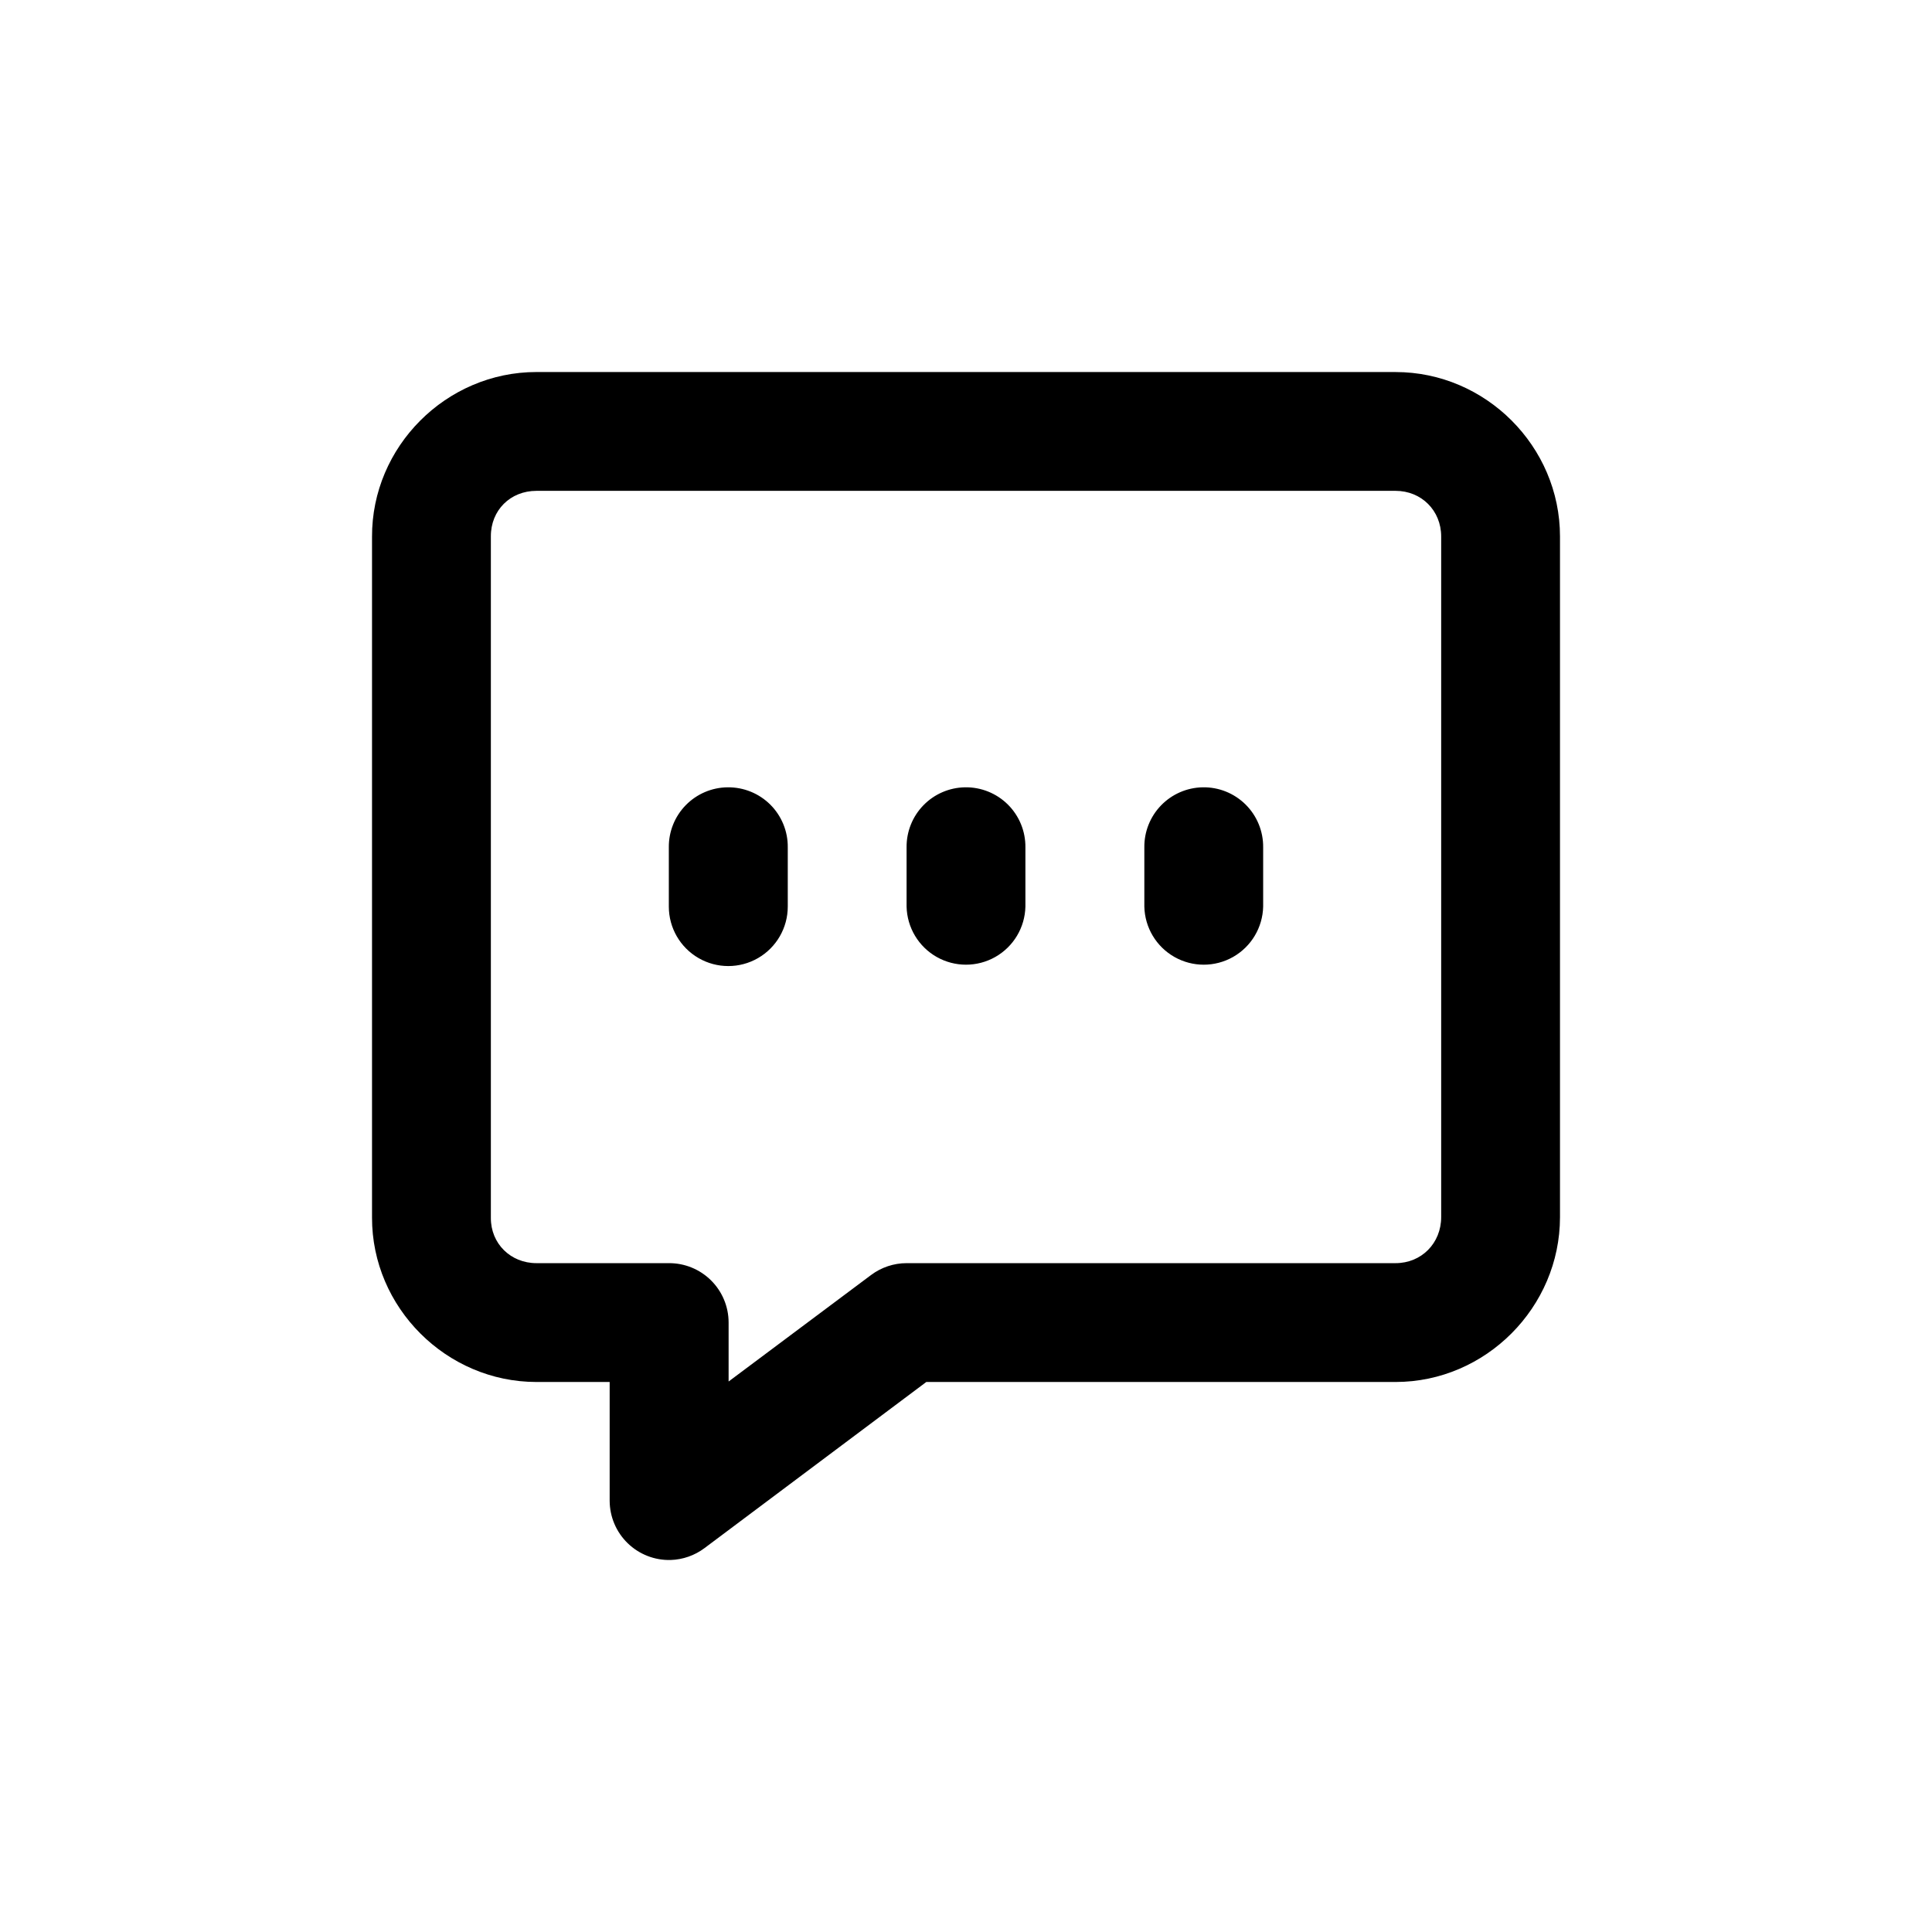 <?xml version="1.0" encoding="UTF-8"?>
<!-- Uploaded to: SVG Repo, www.svgrepo.com, Generator: SVG Repo Mixer Tools -->
<svg fill="#000000" width="800px" height="800px" version="1.1" viewBox="144 144 512 512" xmlns="http://www.w3.org/2000/svg">
 <path d="m286.16 242.59c-23.895 0-43.672 19.75-43.57 43.695v180.38c-0.051 23.863 19.727 43.574 43.57 43.574h19.406v31.488c0.016 4.238 1.738 8.293 4.785 11.246 3.043 2.953 7.148 4.551 11.387 4.438 3.234-0.102 6.359-1.199 8.949-3.137l58.793-44.035h124.36c23.875-0.004 43.574-19.801 43.574-43.695v-180.38c0-23.875-19.699-43.57-43.574-43.57zm0 31.488h227.68c6.859 0 12.086 5.227 12.086 12.082v180.38c0 6.93-5.227 12.207-12.086 12.207h-129.58c-3.391 0.004-6.691 1.105-9.41 3.137l-37.762 28.227v-15.68c-0.016-4.184-1.695-8.184-4.664-11.125-2.973-2.945-6.988-4.582-11.172-4.559h-35.086c-6.856 0-12.113-5.188-12.082-11.992v-0.094-180.5c-0.031-6.938 5.156-12.082 12.082-12.082zm50.676 78.566c-4.18 0.039-8.172 1.742-11.098 4.731-2.922 2.988-4.539 7.016-4.492 11.195v15.684c0 5.629 3.004 10.832 7.883 13.648 4.875 2.816 10.883 2.816 15.758 0s7.879-8.02 7.879-13.648v-15.684c0.051-4.238-1.613-8.316-4.609-11.316-3-2.996-7.078-4.66-11.32-4.609zm62.887 0c-4.16 0.07-8.121 1.789-11.02 4.773s-4.496 6.996-4.449 11.152v15.684c0.125 5.543 3.152 10.609 7.973 13.348 4.82 2.734 10.723 2.734 15.543 0 4.824-2.738 7.852-7.805 7.973-13.348v-15.684c0.051-4.254-1.625-8.348-4.641-11.352-3.019-3-7.125-4.648-11.379-4.574zm62.977 0c-4.156 0.082-8.109 1.801-11 4.785-2.891 2.981-4.488 6.988-4.438 11.141v15.684c0.121 5.543 3.148 10.609 7.973 13.348 4.82 2.734 10.723 2.734 15.543 0 4.82-2.738 7.848-7.805 7.973-13.348v-15.684c0.051-4.258-1.629-8.359-4.652-11.359-3.027-3.004-7.141-4.652-11.398-4.566z"/>
</svg>